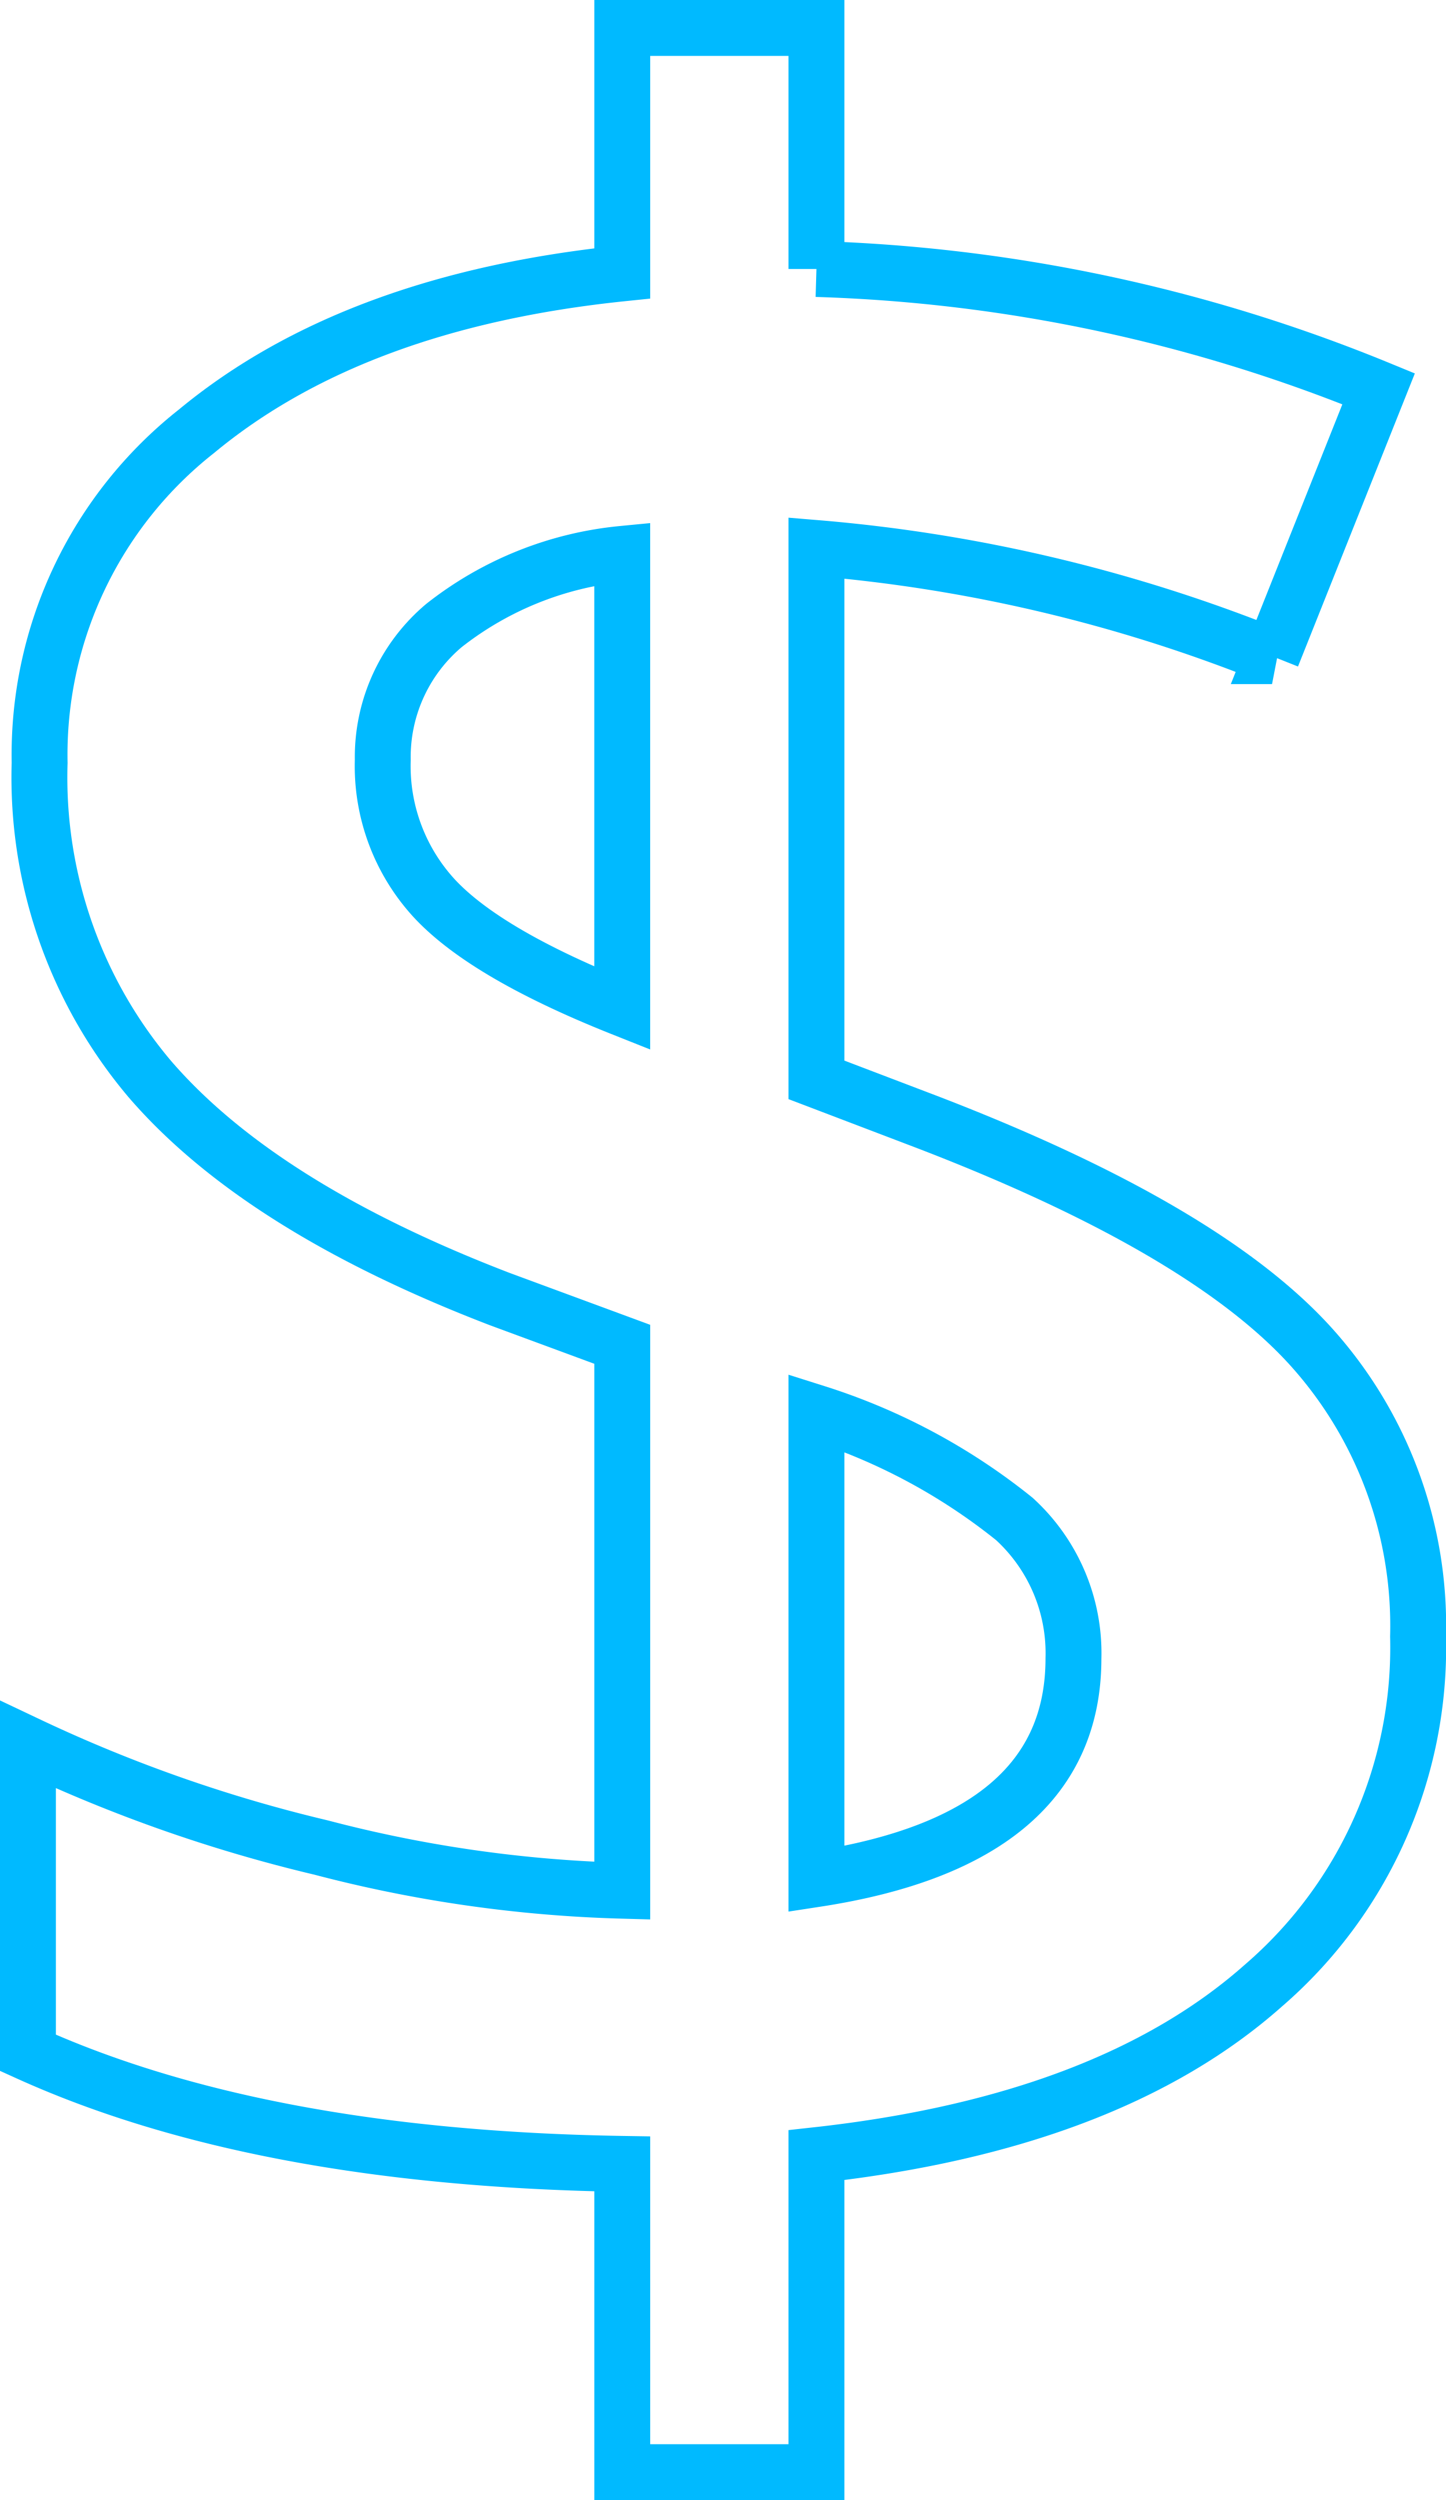 <svg xmlns="http://www.w3.org/2000/svg" width="51.751" height="89.431" viewBox="0 0 51.751 89.431">
  <g id="Group_2315" data-name="Group 2315" transform="translate(-1363.71 -224.06)">
    <path id="Path_2071" data-name="Path 2071" d="M52.461,72.6a15.959,15.959,0,0,1-5.54,12.49Q41.382,90,30.93,91.151v11.34H23.98V91.464q-12.96-.209-21.27-3.972V76.466a53.068,53.068,0,0,0,10.5,3.684A47.453,47.453,0,0,0,23.98,81.692V62.147l-4.39-1.62q-8.571-3.292-12.516-7.865A16.71,16.71,0,0,1,3.128,41.347,14.726,14.726,0,0,1,8.746,29.484q5.618-4.651,15.234-5.644v-8.78H30.93v8.623a57.579,57.579,0,0,1,20.12,4.285l-3.815,9.564A56.044,56.044,0,0,0,30.93,33.665V52.688L34.9,54.2q9.929,3.815,13.744,8.048A14.9,14.9,0,0,1,52.461,72.6Zm-12.333.784a6.5,6.5,0,0,0-2.117-4.991A21.782,21.782,0,0,0,30.93,64.6V81.274Q40.128,79.863,40.128,73.382ZM15.409,41.243a6.991,6.991,0,0,0,1.855,4.965q1.855,1.986,6.715,3.919V33.874A12.22,12.22,0,0,0,17.6,36.435,6.149,6.149,0,0,0,15.409,41.243Z" transform="translate(1362 209.999)" fill="none" stroke="#00baff" stroke-width="2"/>
  </g>
</svg>
